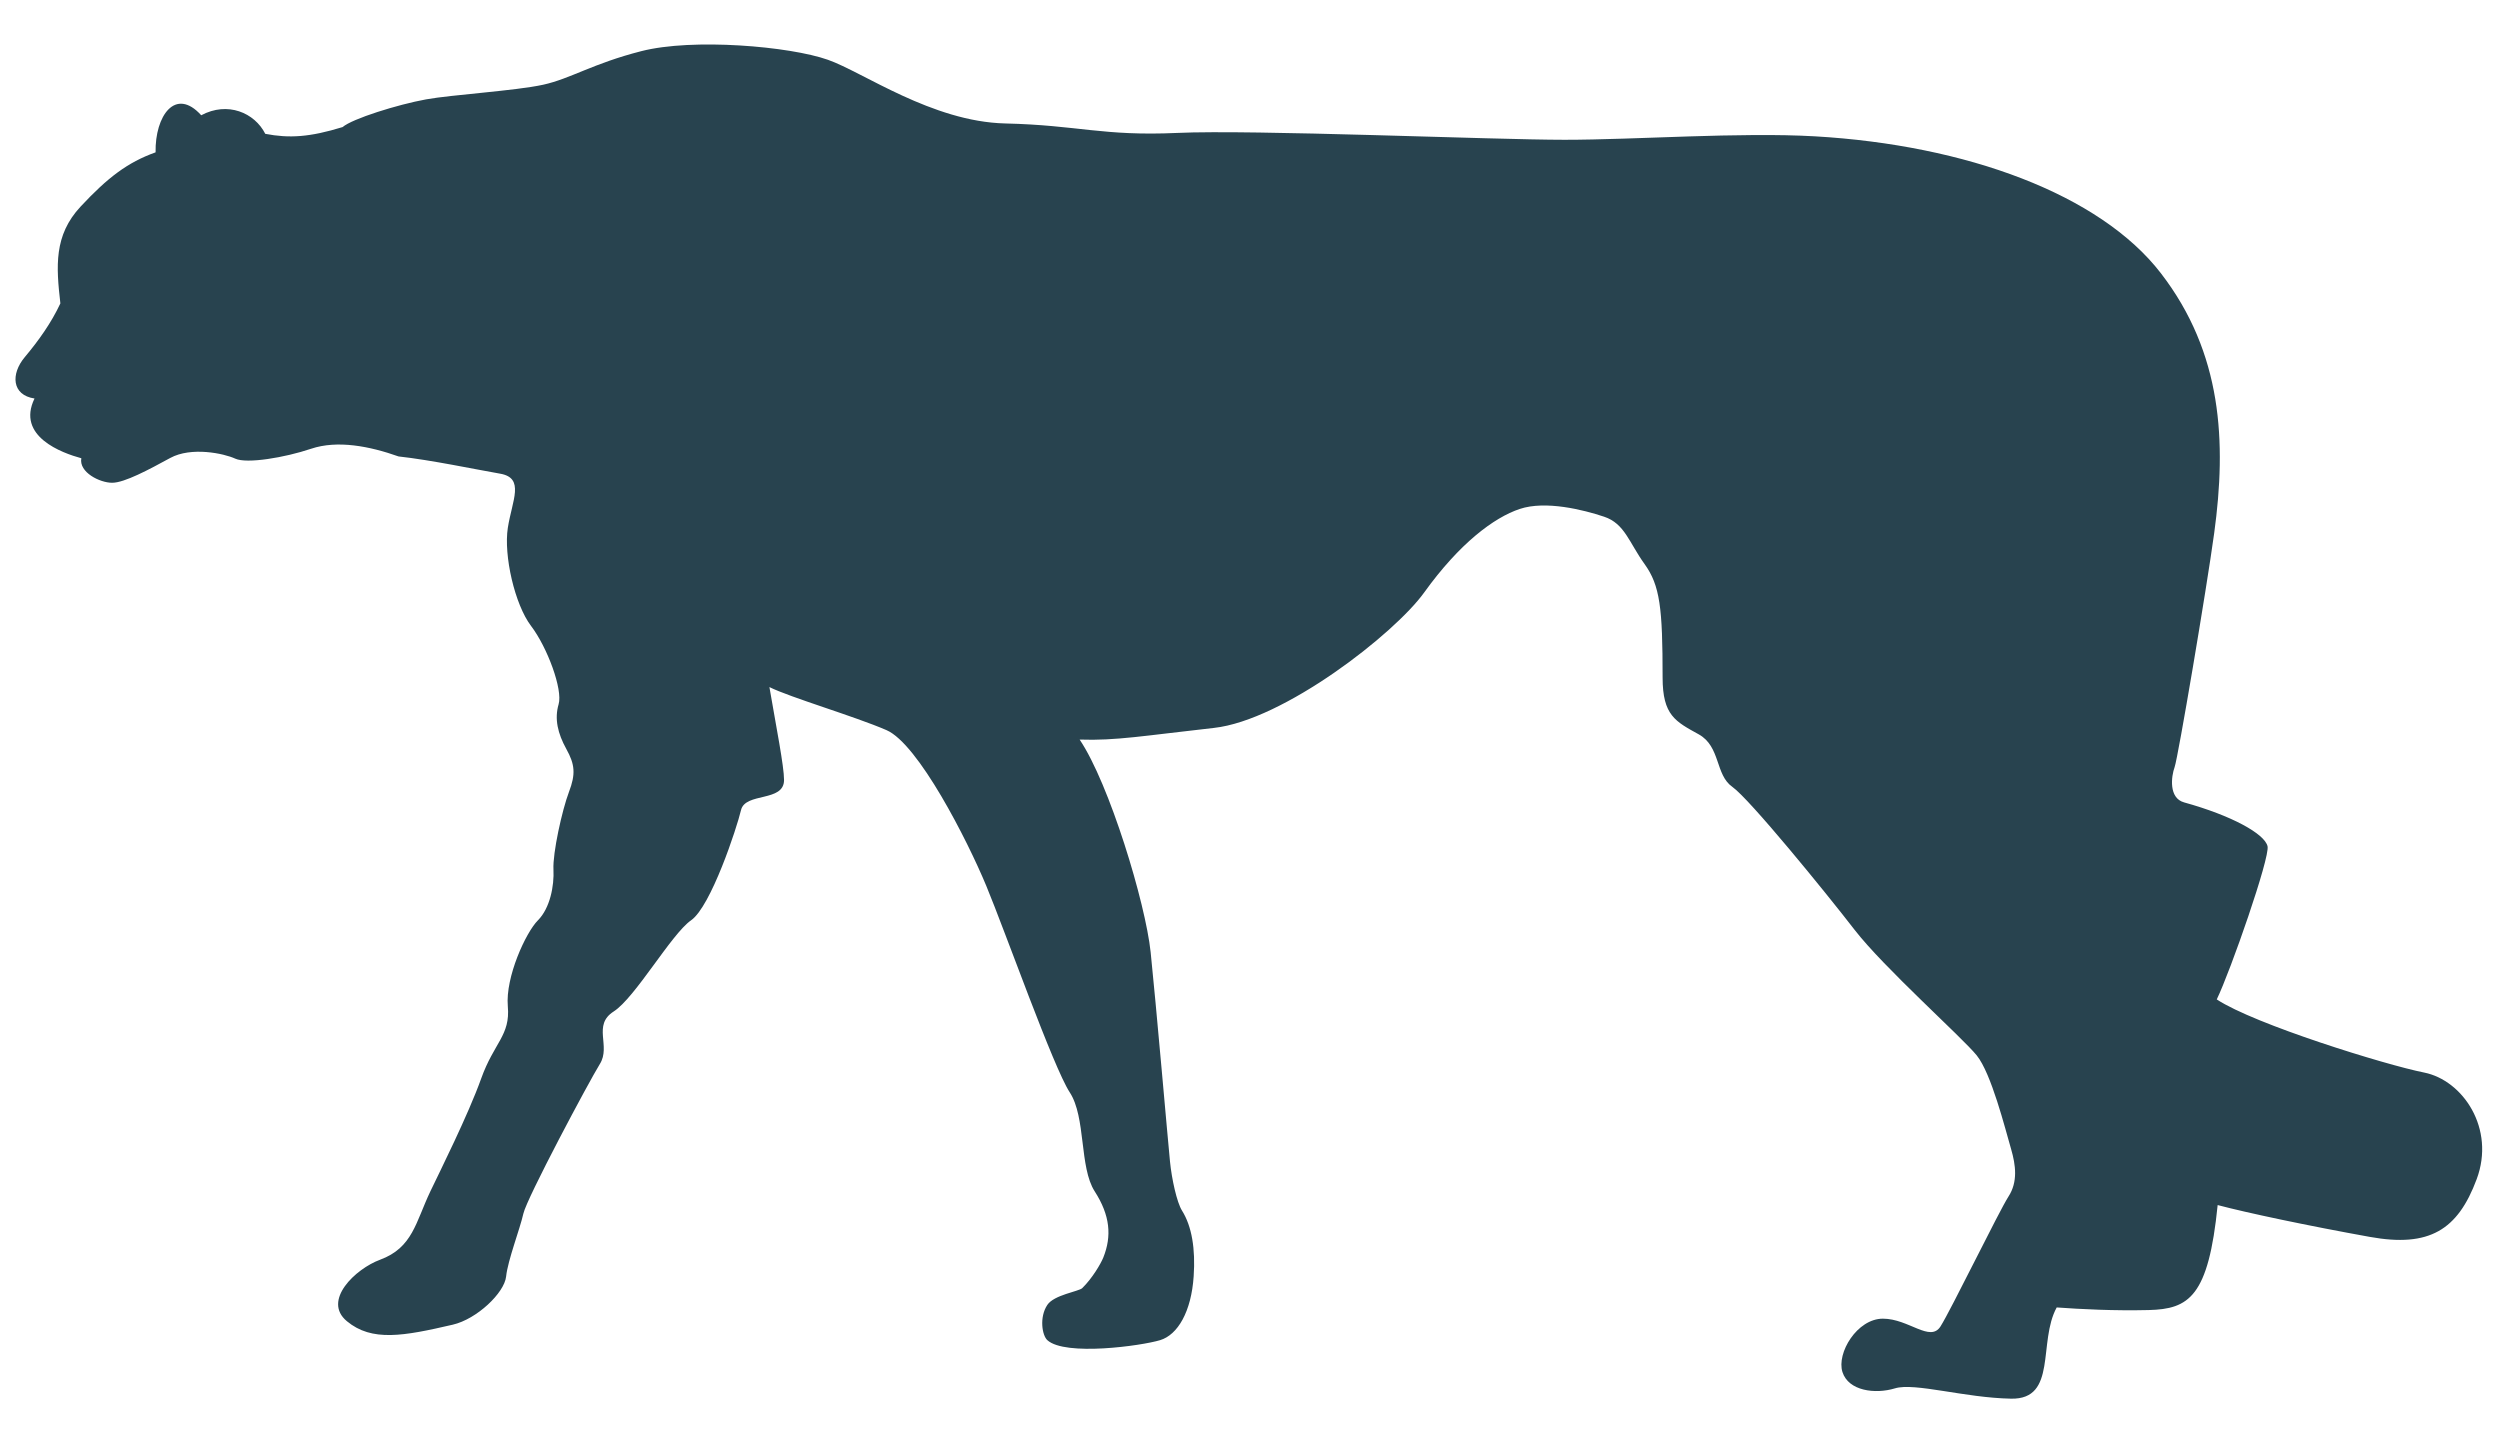 <?xml version="1.0" encoding="utf-8"?>
<svg xmlns="http://www.w3.org/2000/svg" height="27" viewBox="0 0 47 27" width="47">
  <path d="M45.283,19.387 C44.555,19.242 42.096,18.481 41.384,18.012 C41.643,17.478 42.387,15.343 42.339,15.133 C42.285,14.899 41.666,14.556 40.77,14.308 C40.478,14.227 40.527,13.822 40.592,13.644 C40.656,13.466 41.19,10.312 41.336,9.244 C41.569,7.535 41.491,5.862 40.333,4.359 C39.188,2.873 36.669,1.95 33.83,1.786 C32.422,1.705 30.465,1.851 29.122,1.851 C27.779,1.851 23.25,1.657 21.842,1.722 C20.435,1.786 19.982,1.576 18.607,1.544 C17.232,1.511 15.934,0.579 15.274,0.347 C14.555,0.093 12.733,-0.064 11.764,0.185 C10.85,0.419 10.437,0.702 9.92,0.816 C9.398,0.93 8.198,1.004 7.72,1.091 C7.186,1.188 6.332,1.455 6.15,1.612 C5.533,1.802 5.148,1.826 4.696,1.739 C4.496,1.343 3.988,1.124 3.492,1.39 C3.006,0.851 2.621,1.403 2.634,2.087 C2.105,2.276 1.731,2.564 1.225,3.106 C0.719,3.648 0.765,4.232 0.844,4.927 C0.674,5.291 0.438,5.623 0.174,5.938 C-0.09,6.253 -0.072,6.65 0.358,6.715 C0.012,7.427 0.874,7.739 1.238,7.838 C1.189,8.102 1.587,8.3 1.818,8.299 C2.05,8.299 2.513,8.049 2.909,7.833 C3.305,7.617 3.918,7.747 4.133,7.846 C4.349,7.945 5.06,7.827 5.556,7.66 C6.052,7.493 6.658,7.611 7.202,7.804 C7.8,7.869 8.661,8.05 9.111,8.128 C9.58,8.209 9.337,8.629 9.256,9.147 C9.176,9.665 9.386,10.587 9.693,10.991 C10.001,11.396 10.292,12.188 10.211,12.463 C10.13,12.738 10.195,13.013 10.356,13.304 C10.518,13.596 10.534,13.774 10.405,14.113 C10.276,14.453 10.098,15.262 10.114,15.569 C10.13,15.877 10.049,16.297 9.823,16.524 C9.596,16.75 9.208,17.591 9.256,18.142 C9.305,18.691 8.998,18.821 8.755,19.5 C8.512,20.18 7.978,21.248 7.8,21.62 C7.523,22.201 7.469,22.679 6.854,22.906 C6.393,23.076 5.762,23.674 6.231,24.062 C6.7,24.451 7.291,24.343 8.221,24.127 C8.674,24.022 9.192,23.529 9.224,23.221 C9.256,22.914 9.483,22.331 9.548,22.04 C9.612,21.749 10.777,19.565 10.987,19.225 C11.198,18.886 10.842,18.497 11.246,18.239 C11.651,17.98 12.33,16.783 12.702,16.524 C13.074,16.265 13.56,14.793 13.64,14.453 C13.721,14.113 14.449,14.308 14.449,13.887 C14.449,13.628 14.304,12.9 14.174,12.14 C14.563,12.334 15.776,12.69 16.374,12.949 C16.973,13.207 17.895,15.019 18.251,15.877 C18.607,16.734 19.513,19.29 19.82,19.759 C20.127,20.228 19.998,21.167 20.289,21.62 C20.58,22.073 20.613,22.461 20.451,22.865 C20.404,22.982 20.244,23.255 20.055,23.44 C19.989,23.503 19.525,23.566 19.399,23.755 C19.244,23.988 19.301,24.329 19.399,24.418 C19.735,24.723 21.166,24.525 21.519,24.418 C21.851,24.318 22.106,23.882 22.15,23.216 C22.185,22.702 22.116,22.278 21.931,21.983 C21.833,21.827 21.737,21.385 21.705,21.061 C21.672,20.738 21.438,18.044 21.341,17.122 C21.244,16.2 20.564,13.952 20.006,13.127 C20.686,13.151 21.219,13.054 22.53,12.908 C23.84,12.763 25.923,11.142 26.485,10.36 C27.148,9.438 27.795,8.953 28.281,8.791 C28.766,8.629 29.478,8.807 29.866,8.937 C30.254,9.066 30.335,9.422 30.626,9.826 C30.918,10.231 30.966,10.651 30.966,11.962 C30.966,12.674 31.209,12.787 31.646,13.029 C32.058,13.259 31.953,13.79 32.277,14.016 C32.6,14.243 34.024,15.99 34.574,16.702 C35.124,17.414 36.596,18.724 36.871,19.064 C37.146,19.403 37.405,20.439 37.518,20.827 C37.605,21.126 37.647,21.442 37.469,21.717 C37.291,21.992 36.386,23.852 36.191,24.159 C35.997,24.467 35.593,24.014 35.108,24.014 C34.622,24.014 34.234,24.661 34.347,25.017 C34.46,25.373 34.962,25.437 35.334,25.324 C35.706,25.211 36.644,25.502 37.518,25.518 C38.392,25.534 38.019,24.451 38.375,23.803 C38.828,23.836 39.459,23.868 40.106,23.852 C40.861,23.833 41.228,23.603 41.401,21.878 C41.95,22.024 43.099,22.267 44.264,22.477 C45.38,22.678 45.914,22.348 46.27,21.393 C46.626,20.439 46.011,19.533 45.283,19.387" fill="#28434F" fill-rule="evenodd" transform="translate(.291 .777)"/>
</svg>